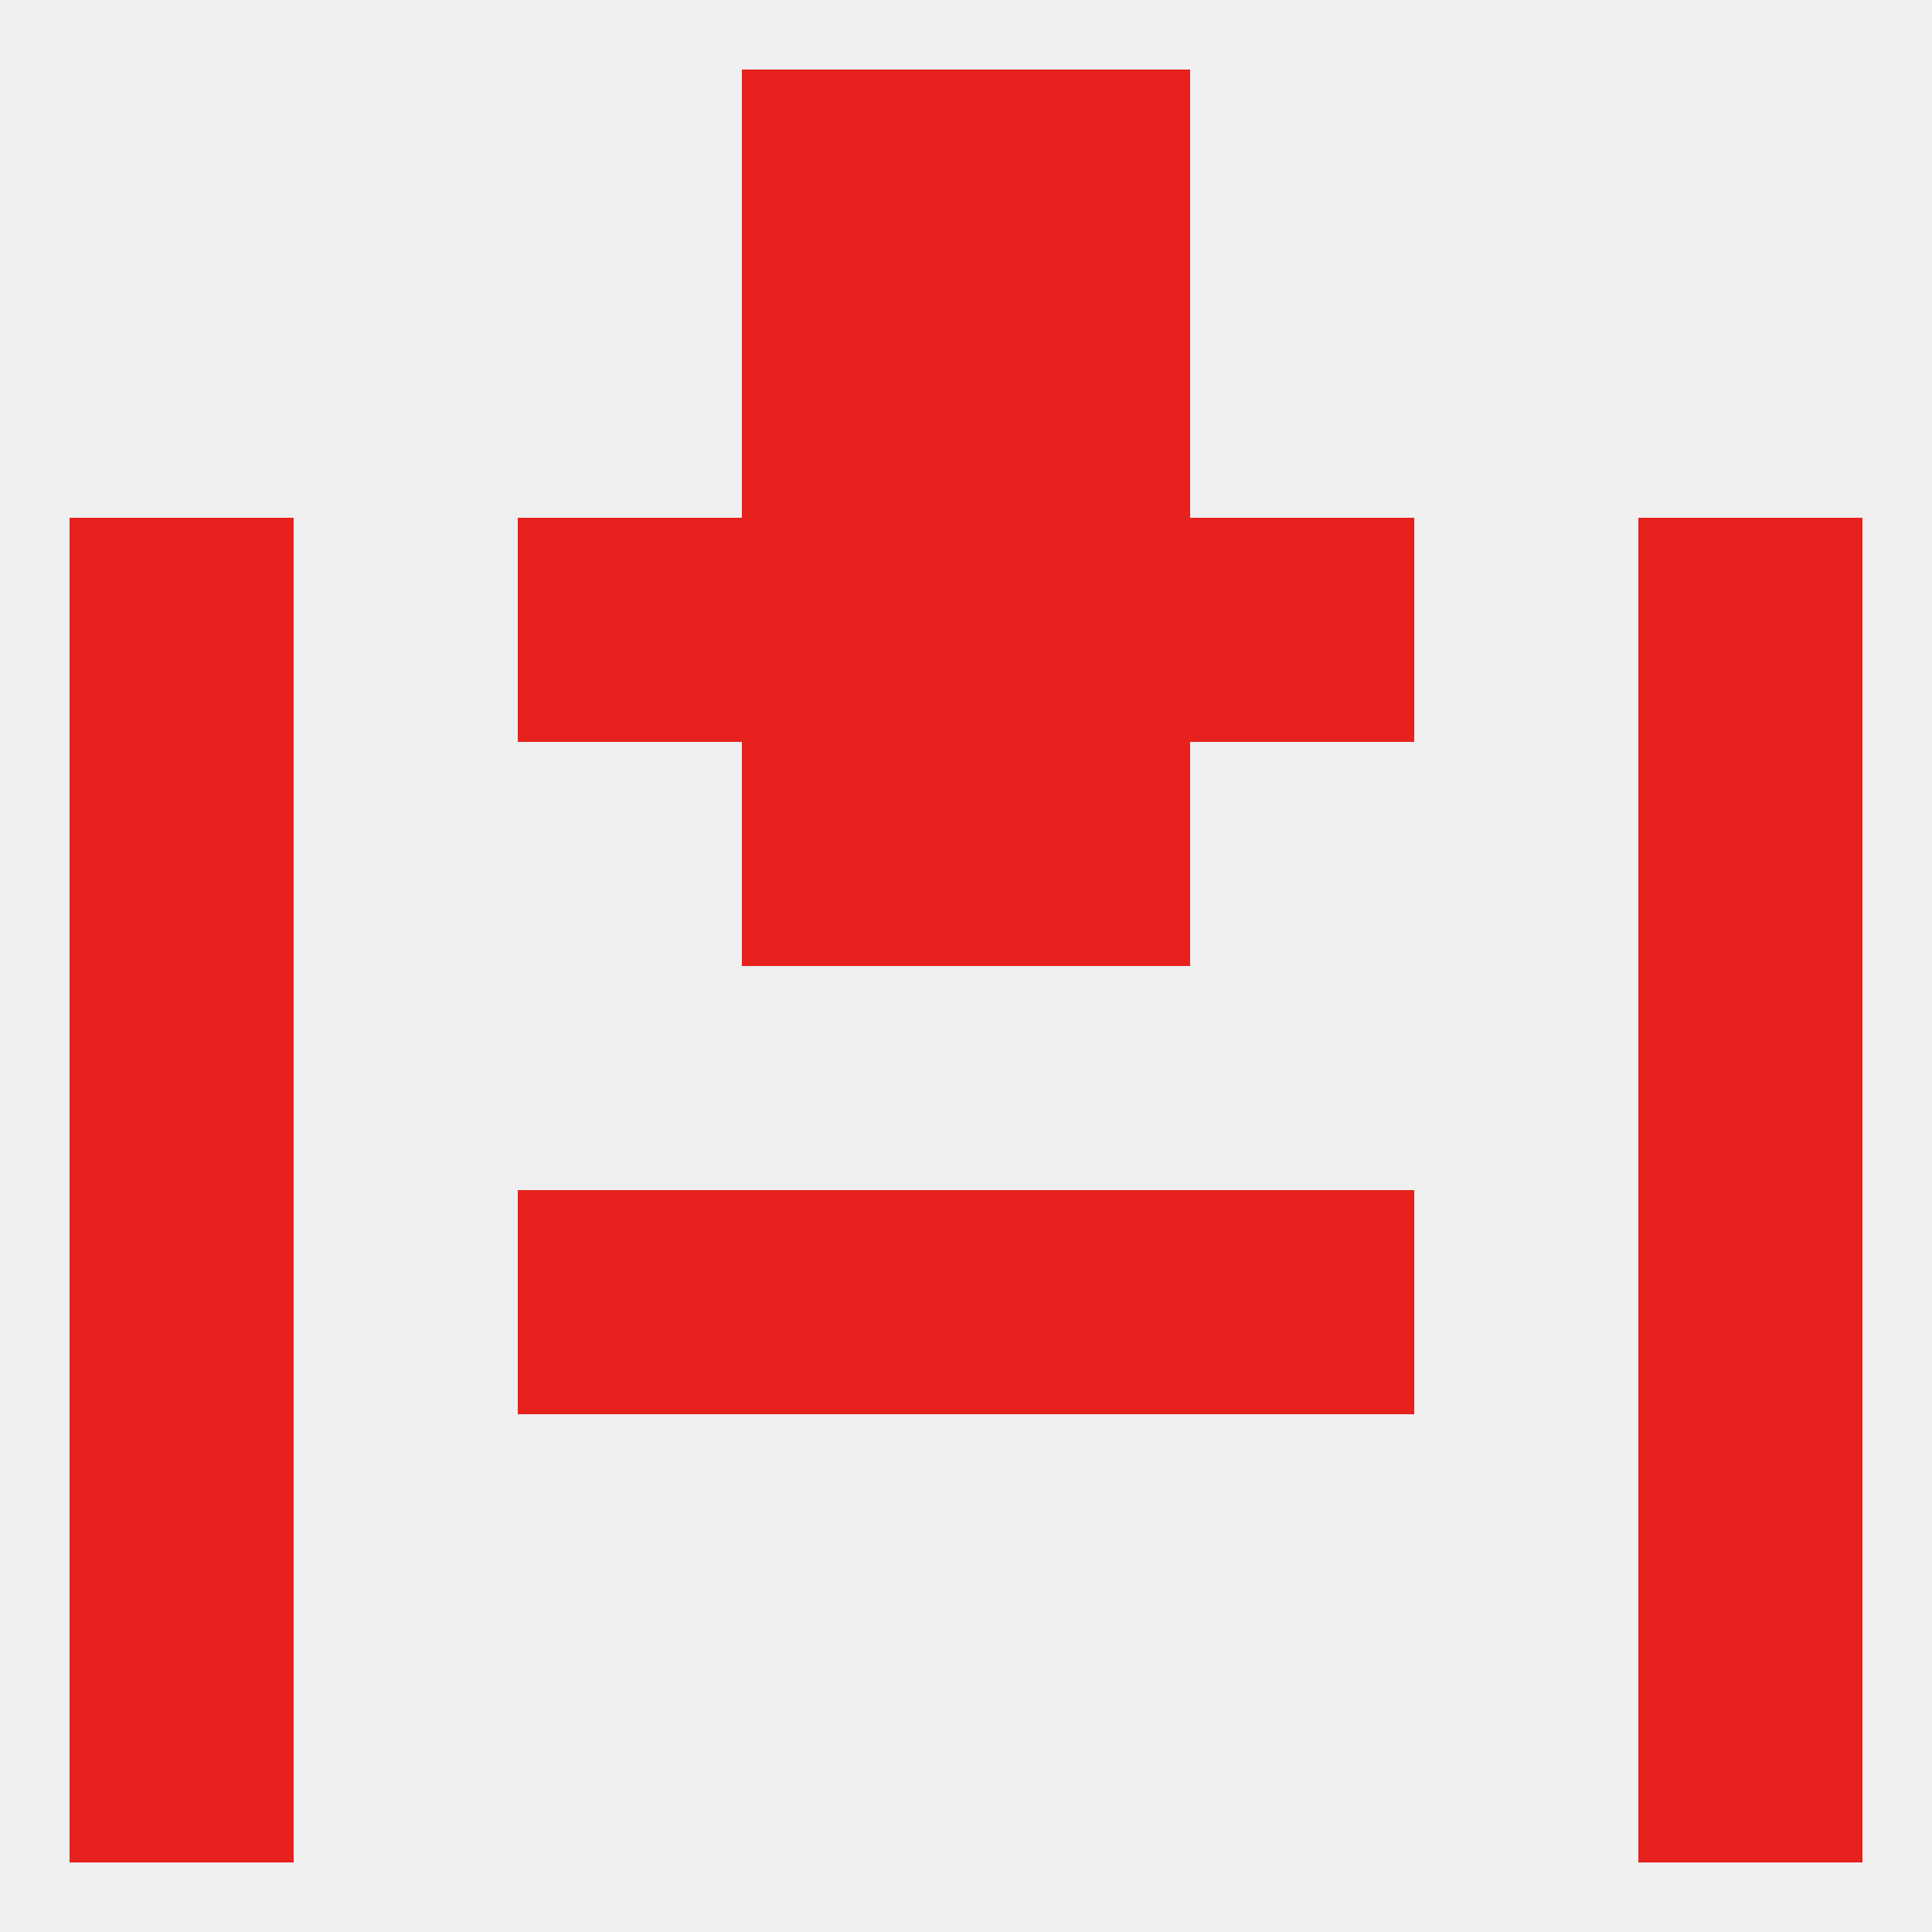 
<!--   <?xml version="1.0"?> -->
<svg version="1.1" baseprofile="full" xmlns="http://www.w3.org/2000/svg" xmlns:xlink="http://www.w3.org/1999/xlink" xmlns:ev="http://www.w3.org/2001/xml-events" width="250" height="250" viewBox="0 0 250 250" >
	<rect width="100%" height="100%" fill="rgba(240,240,240,255)"/>

	<rect x="9" y="125" width="29" height="29" fill="rgba(230,33,30,255)"/>
	<rect x="212" y="125" width="29" height="29" fill="rgba(230,33,30,255)"/>
	<rect x="96" y="96" width="29" height="29" fill="rgba(230,33,30,255)"/>
	<rect x="125" y="96" width="29" height="29" fill="rgba(230,33,30,255)"/>
	<rect x="9" y="96" width="29" height="29" fill="rgba(230,33,30,255)"/>
	<rect x="212" y="96" width="29" height="29" fill="rgba(230,33,30,255)"/>
	<rect x="96" y="154" width="29" height="29" fill="rgba(230,33,30,255)"/>
	<rect x="125" y="154" width="29" height="29" fill="rgba(230,33,30,255)"/>
	<rect x="67" y="154" width="29" height="29" fill="rgba(230,33,30,255)"/>
	<rect x="154" y="154" width="29" height="29" fill="rgba(230,33,30,255)"/>
	<rect x="9" y="154" width="29" height="29" fill="rgba(230,33,30,255)"/>
	<rect x="212" y="154" width="29" height="29" fill="rgba(230,33,30,255)"/>
	<rect x="212" y="183" width="29" height="29" fill="rgba(230,33,30,255)"/>
	<rect x="9" y="183" width="29" height="29" fill="rgba(230,33,30,255)"/>
	<rect x="9" y="212" width="29" height="29" fill="rgba(230,33,30,255)"/>
	<rect x="212" y="212" width="29" height="29" fill="rgba(230,33,30,255)"/>
	<rect x="125" y="9" width="29" height="29" fill="rgba(230,33,30,255)"/>
	<rect x="96" y="9" width="29" height="29" fill="rgba(230,33,30,255)"/>
	<rect x="96" y="38" width="29" height="29" fill="rgba(230,33,30,255)"/>
	<rect x="125" y="38" width="29" height="29" fill="rgba(230,33,30,255)"/>
	<rect x="154" y="67" width="29" height="29" fill="rgba(230,33,30,255)"/>
	<rect x="96" y="67" width="29" height="29" fill="rgba(230,33,30,255)"/>
	<rect x="125" y="67" width="29" height="29" fill="rgba(230,33,30,255)"/>
	<rect x="9" y="67" width="29" height="29" fill="rgba(230,33,30,255)"/>
	<rect x="212" y="67" width="29" height="29" fill="rgba(230,33,30,255)"/>
	<rect x="67" y="67" width="29" height="29" fill="rgba(230,33,30,255)"/>
</svg>